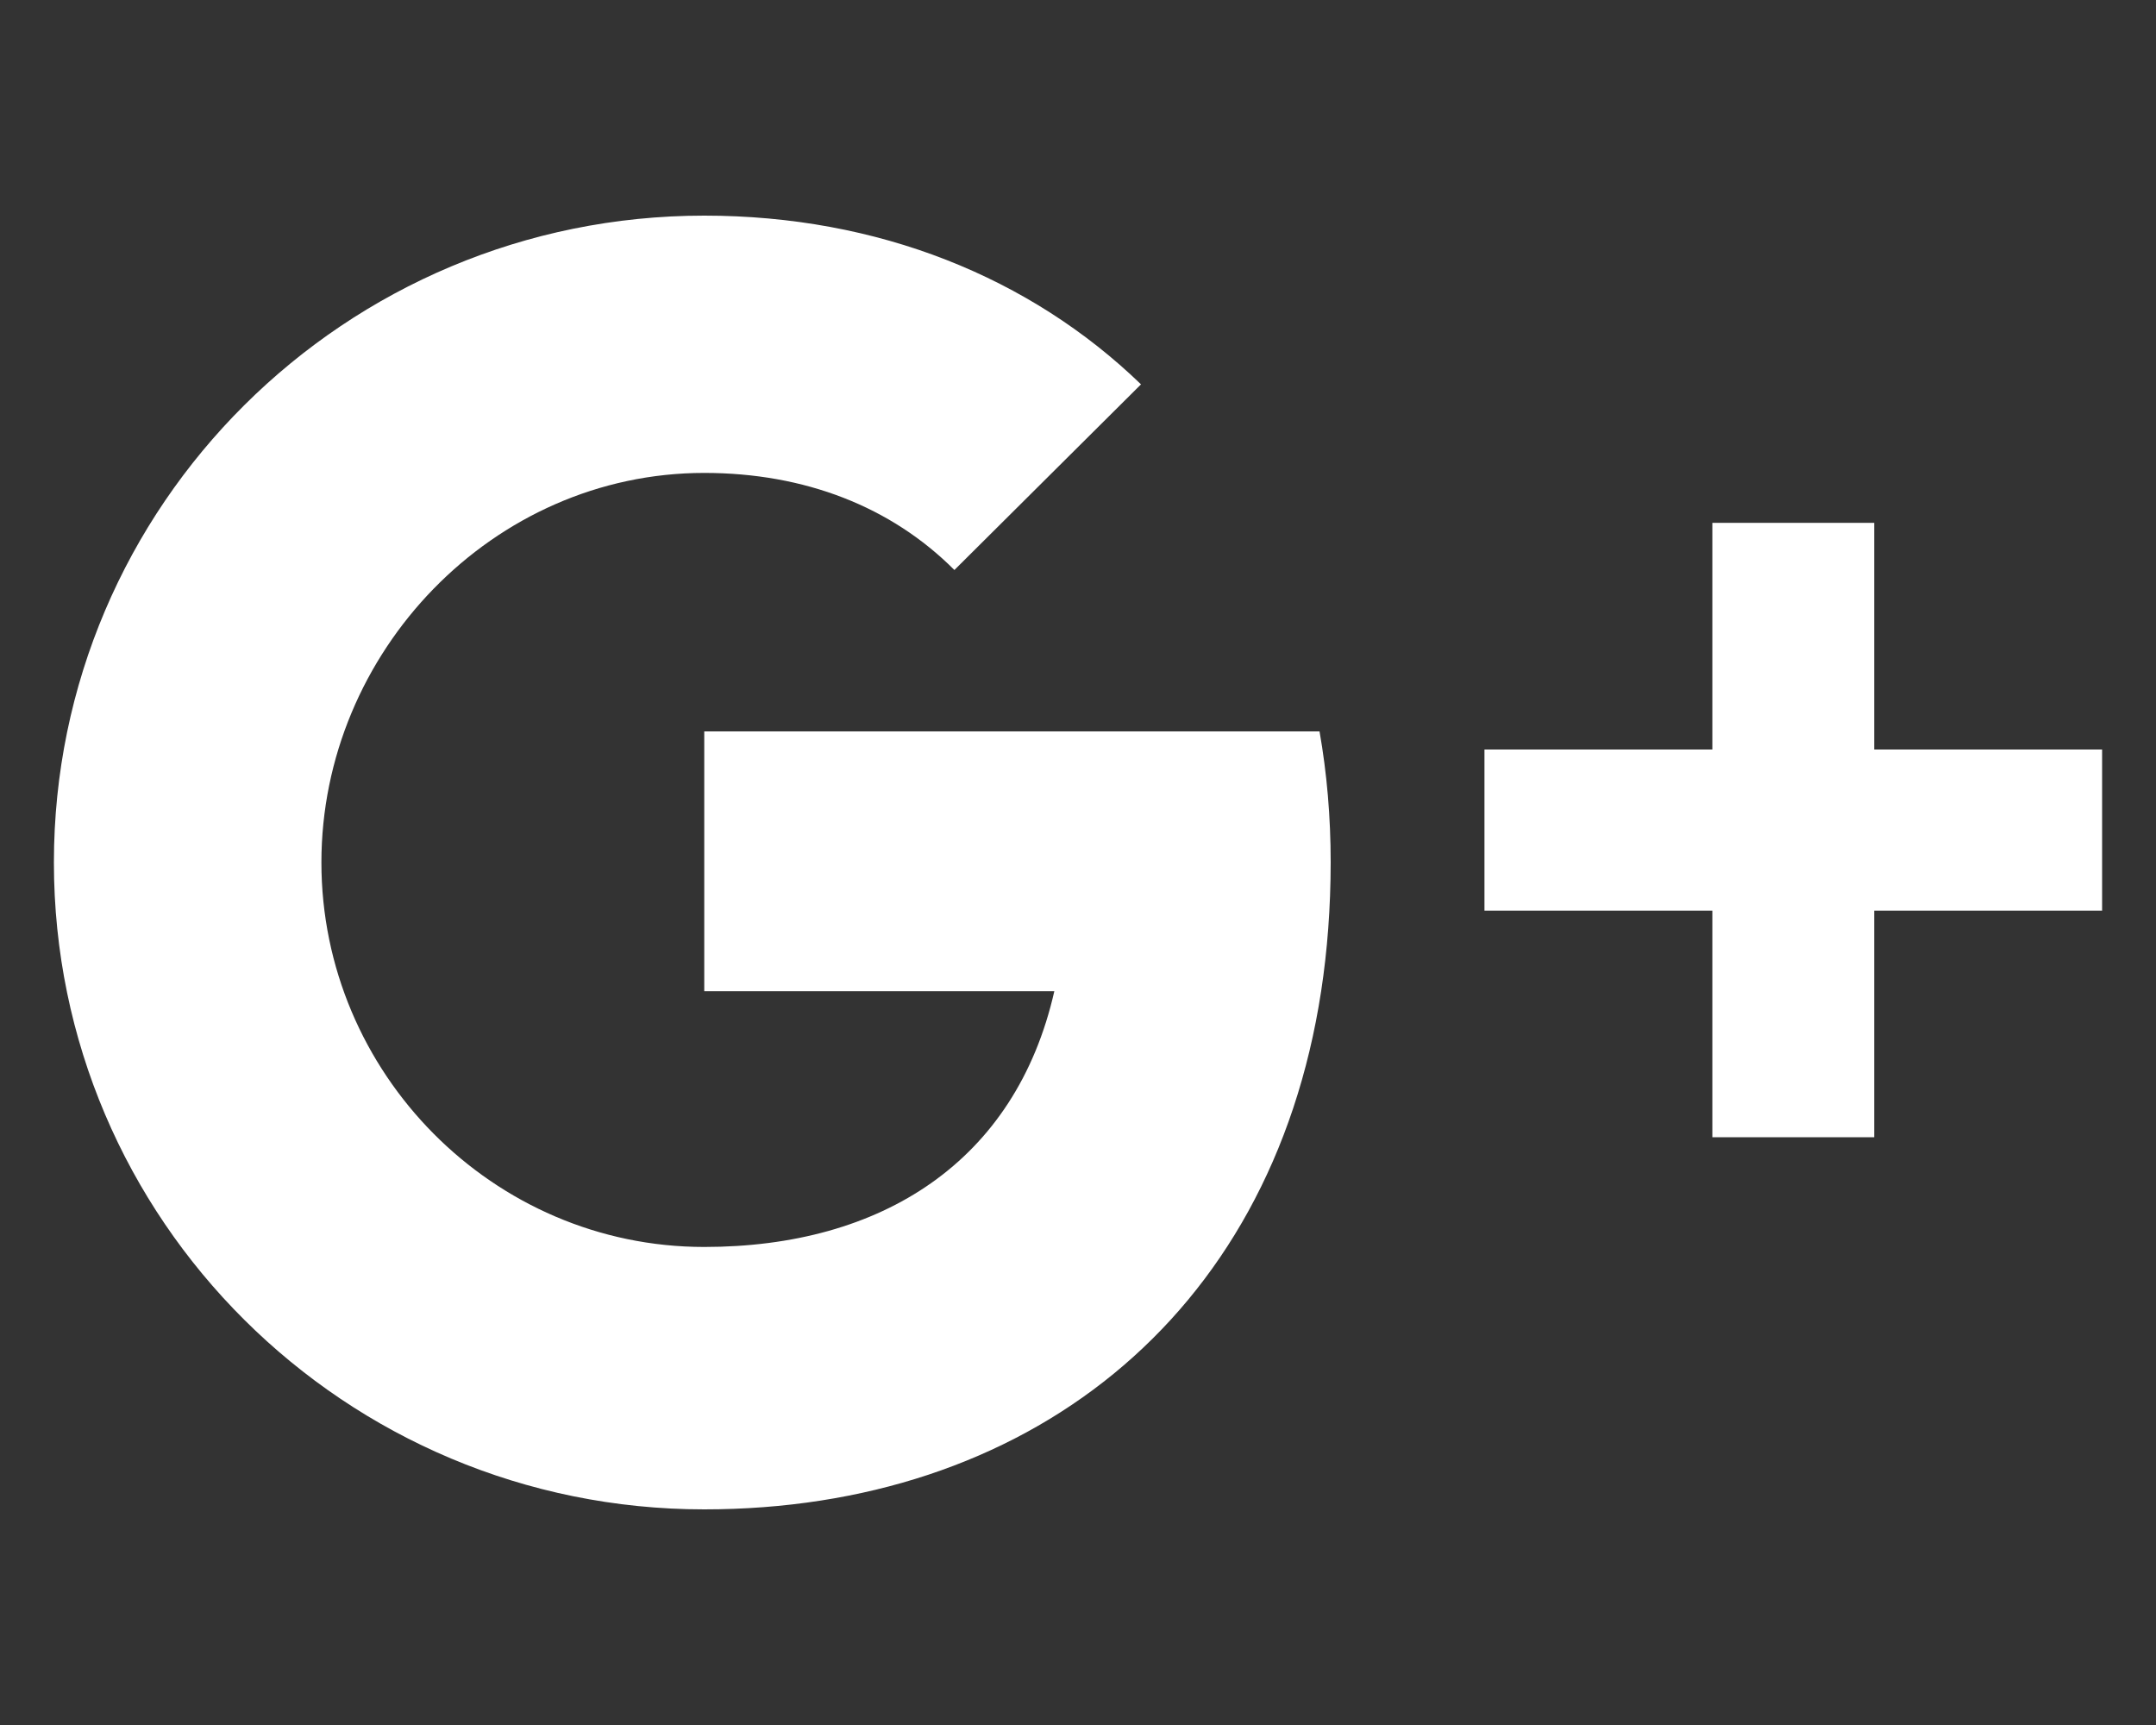 <?xml version="1.0" encoding="UTF-8"?>
<svg width="40px" height="32px" viewBox="0 0 40 32" version="1.1" xmlns="http://www.w3.org/2000/svg" xmlns:xlink="http://www.w3.org/1999/xlink">
    <rect x="0" y="0" width="40" height="32" fill="#333333" stroke="none"/>
    <!-- Generator: Sketch 45.1 (43504) - http://www.bohemiancoding.com/sketch -->
    <title>google+</title>
    <desc>Created with Sketch.</desc>
    <defs></defs>
    <g id="Icons" stroke="none" stroke-width="1" fill="none" fill-rule="evenodd">
        <g id="google+" fill-rule="nonzero" fill="#FFFFFF">
            <g id="google-plus" transform="translate(1, 4)">
                <path d="M23.511,14.387 C22.575,20.497 17.995,24 12.066,24 C5.402,24 4.26325641e-14,18.627 4.26325641e-14,11.999 C4.26325641e-14,5.373 5.402,-7.10542736e-15 12.066,-7.10542736e-15 C15.289,-7.10542736e-15 18.114,1.144 20.169,3.13 L16.707,6.574 C15.534,5.399 13.929,4.773 12.066,4.773 C8.143,4.773 4.963,8.099 4.963,11.999 C4.963,15.902 8.143,19.132 12.066,19.132 C15.353,19.132 17.843,17.552 18.561,14.387 L12.066,14.387 L12.066,9.568 L23.481,9.568 C23.618,10.344 23.688,11.157 23.688,11.999 C23.687,12.834 23.627,13.63 23.511,14.387 Z M38,12.893 L33.772,12.893 L33.772,17.096 L30.769,17.096 L30.769,12.893 L26.541,12.893 L26.541,9.904 L30.769,9.904 L30.769,5.699 L33.772,5.699 L33.772,9.904 L38,9.904 L38,12.893 L38,12.893 Z" id="Shape"></path>
            </g>
        </g>
    </g>
</svg>